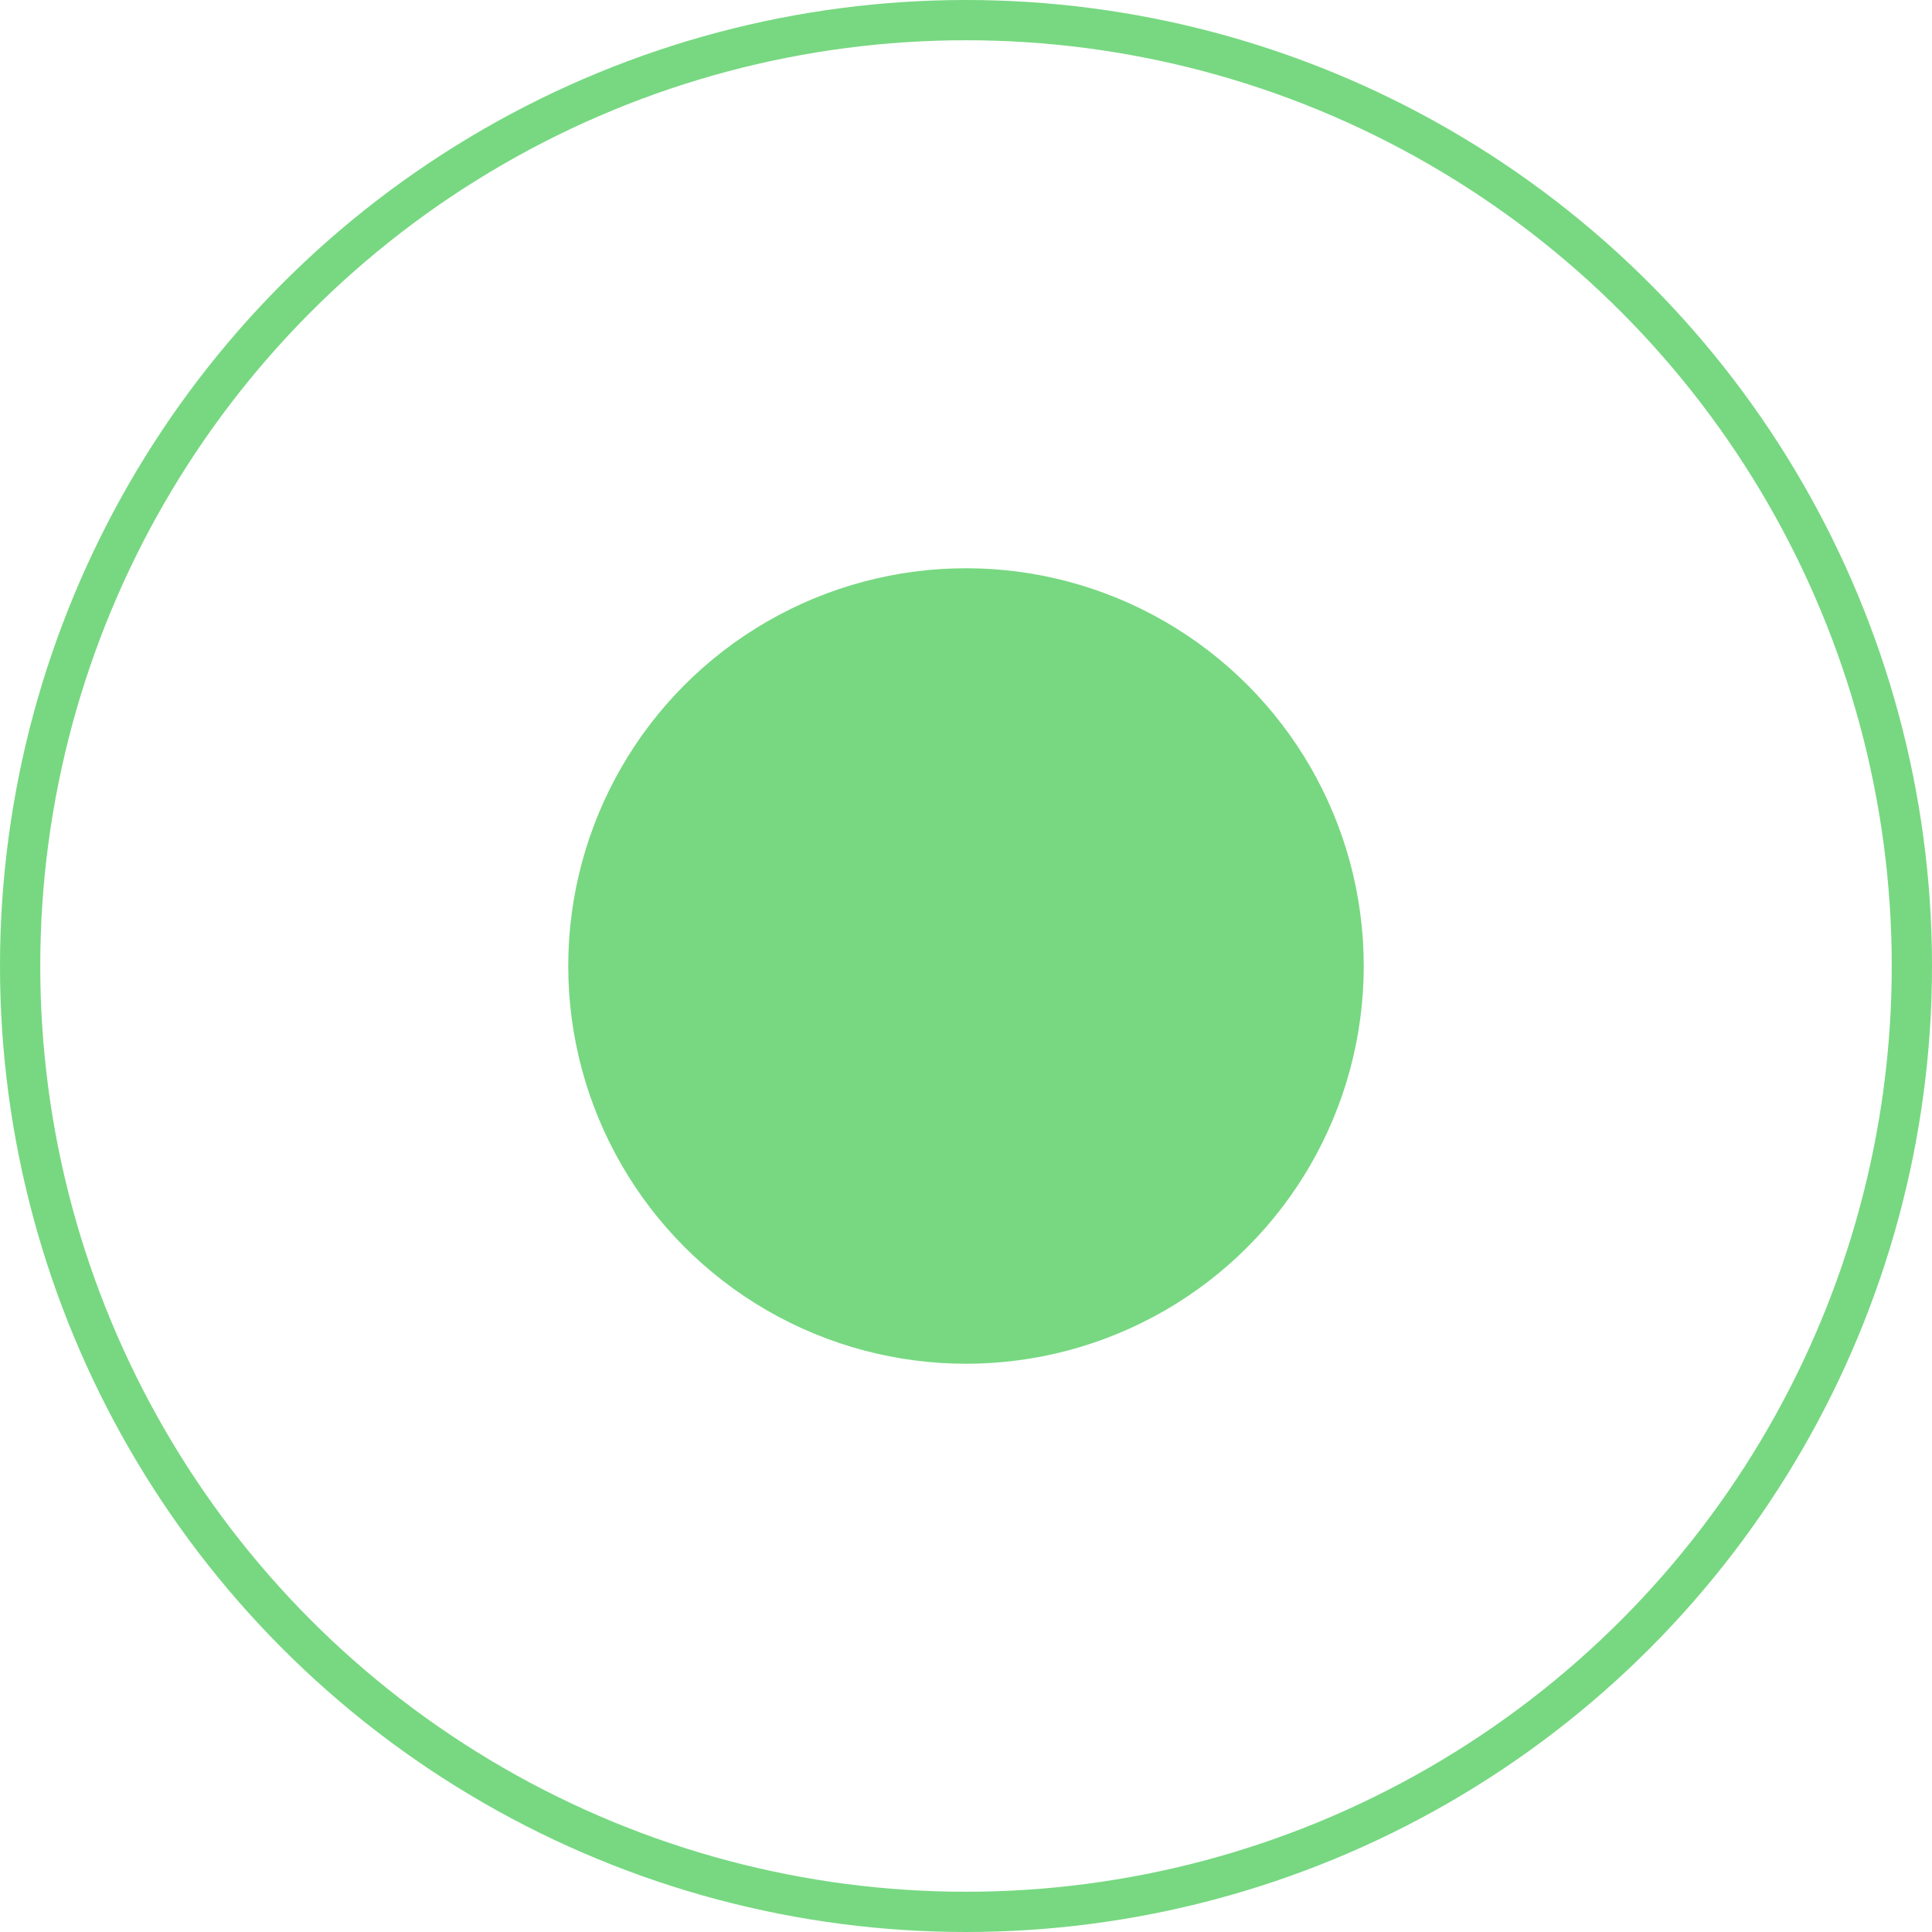 <?xml version="1.0" encoding="UTF-8"?> <svg xmlns="http://www.w3.org/2000/svg" width="48" height="48" viewBox="0 0 48 48" fill="none"> <circle cx="24" cy="24" r="23.5" stroke="#77D881"></circle> <circle cx="24" cy="24" r="9.882" fill="#77D881"></circle> </svg> 
